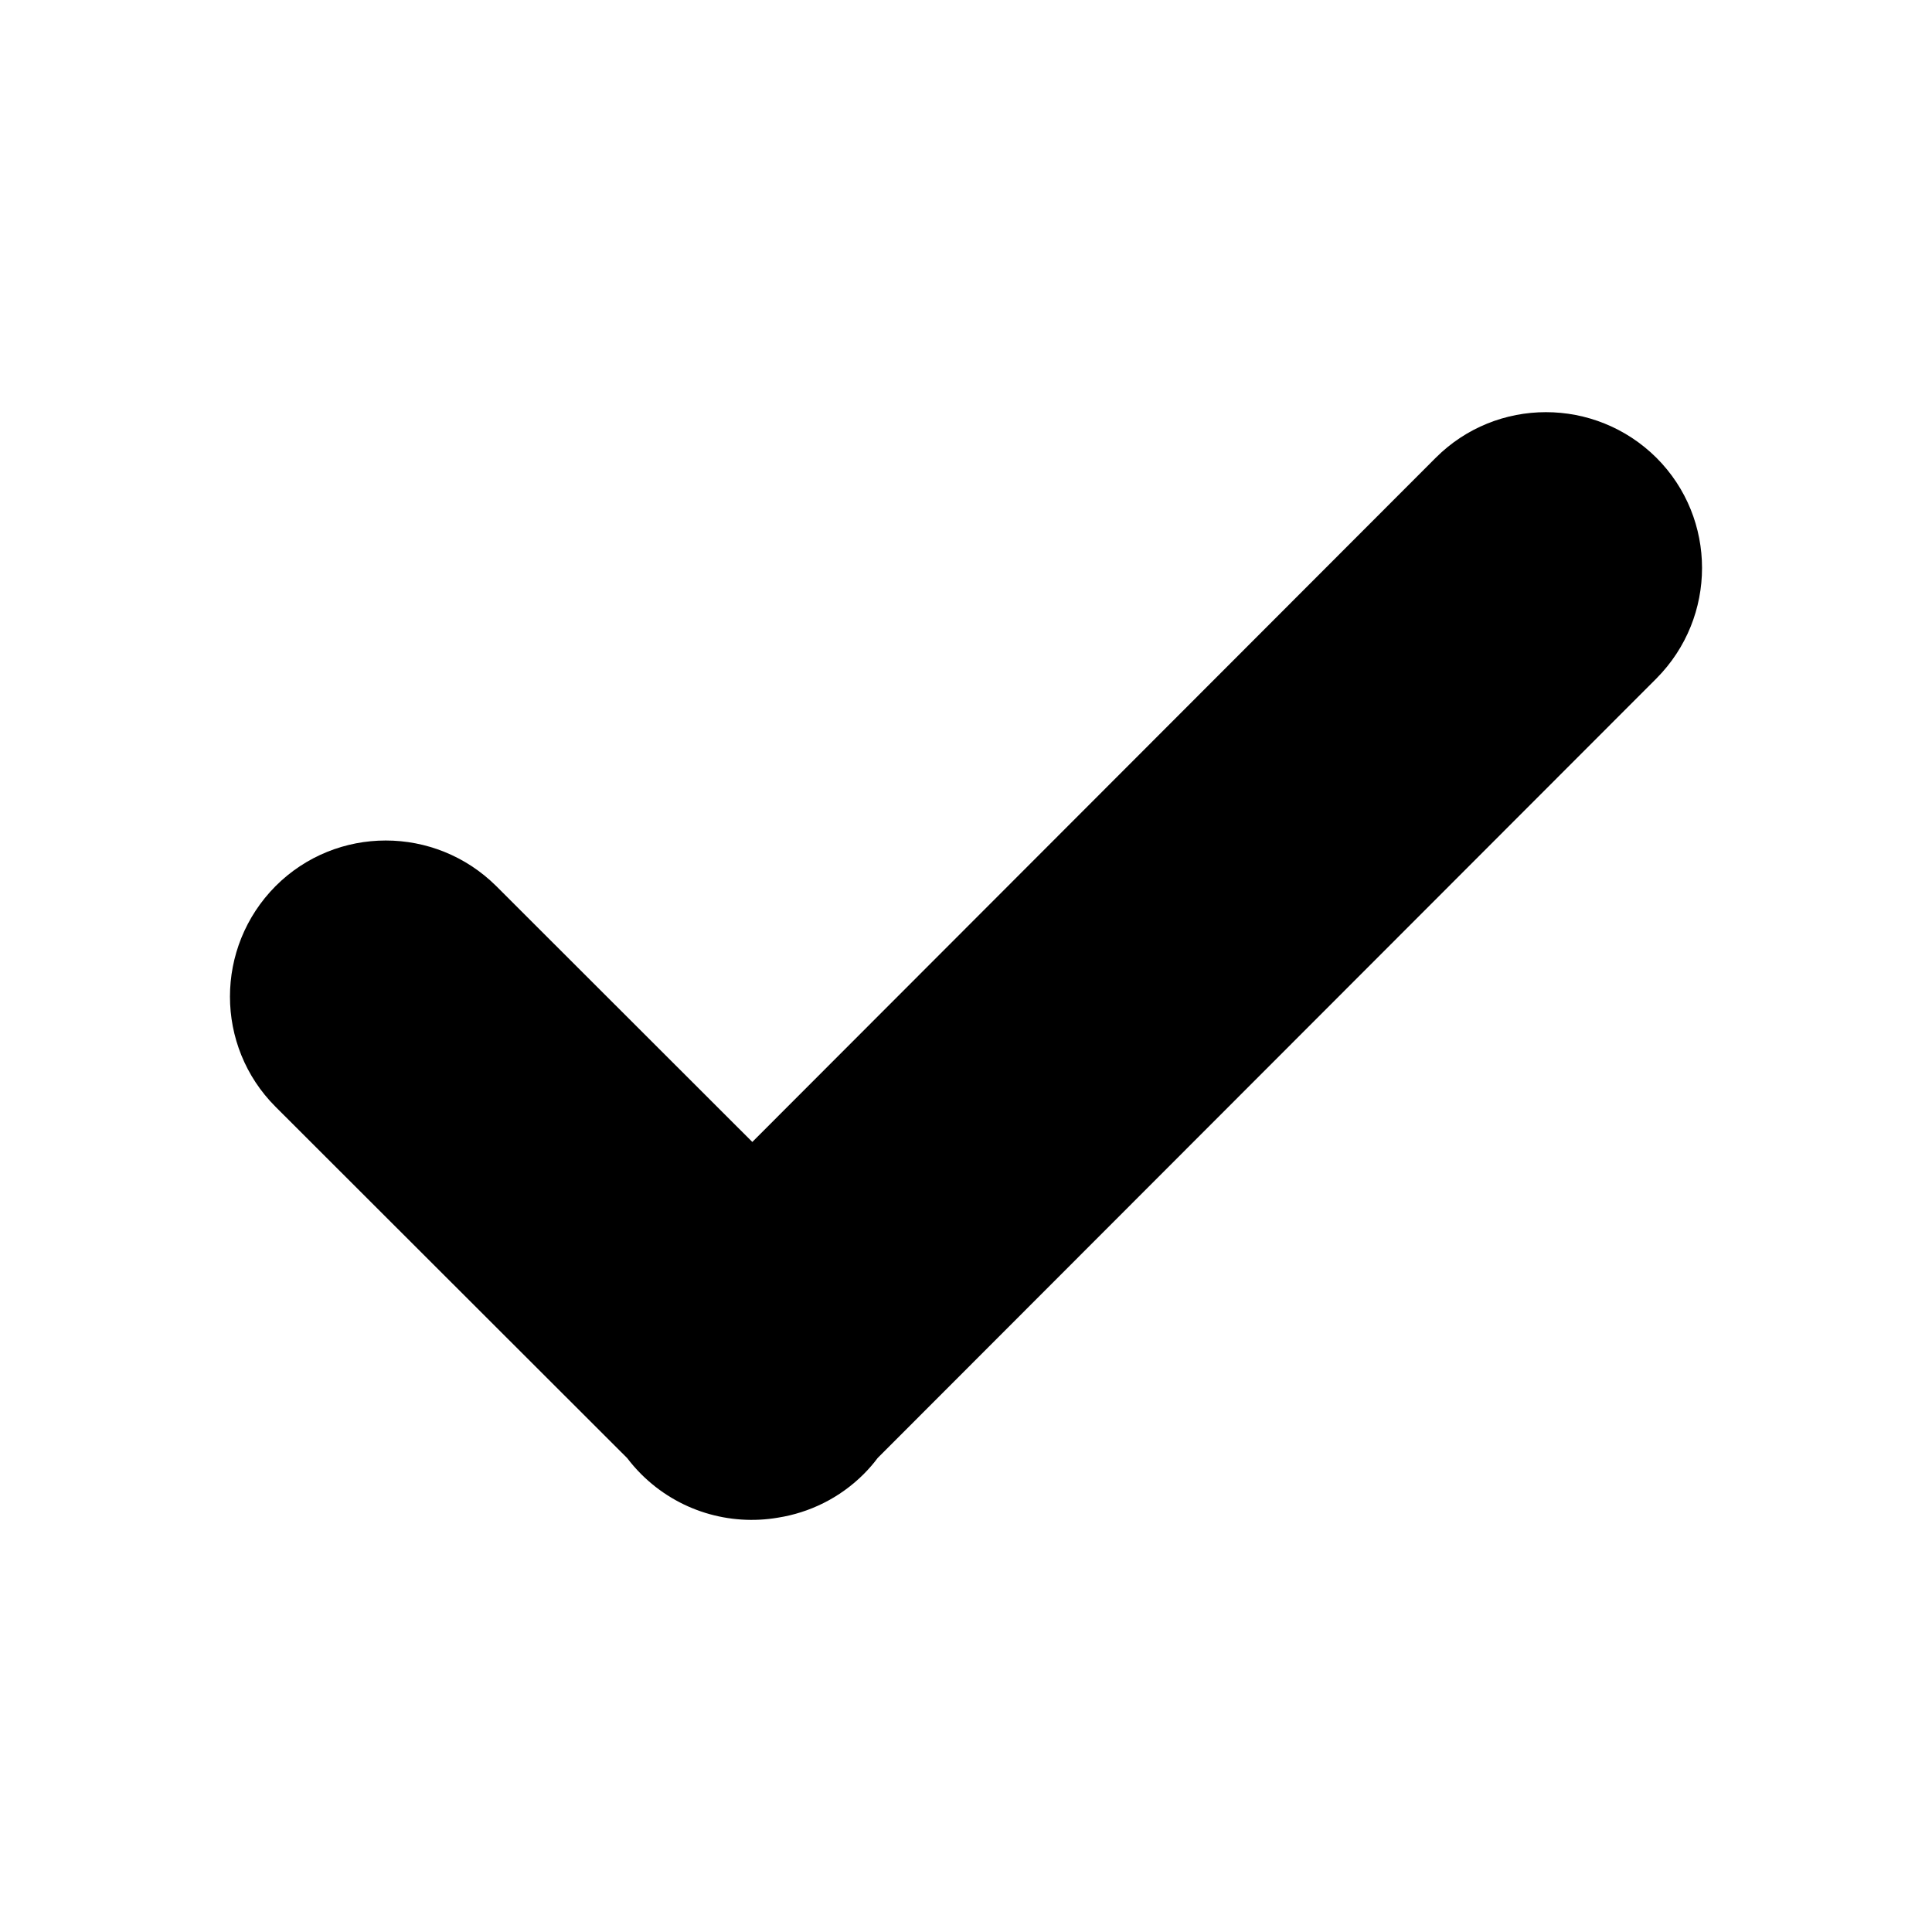 <?xml version="1.0" encoding="utf-8"?>


<svg fill="#000000" height="800px" width="800px" version="1.1" id="Layer_1" xmlns="http://www.w3.org/2000/svg" xmlns:xlink="http://www.w3.org/1999/xlink" 
	 viewBox="0 0 1792 1792" xml:space="preserve">
<path d="M1536.4,424.6c-56.8-56.4-148.3-56.4-204.7,0l-633.9,634.6L460.3,821.9c-56.8-56.4-148.3-56.4-204.7,0
	c-56.4,56.8-56.4,148.3,0,204.7l326.1,325.8c3.9,5.1,8.2,10.1,12.9,14.8c34.6,34.6,82.3,48.1,126.9,40.5
	c29.2-4.6,57.3-18.1,79.7-40.5c4.7-4.7,9-9.7,12.9-14.9l722.3-723C1592.8,572.5,1592.8,481,1536.4,424.6z"/>
</svg>